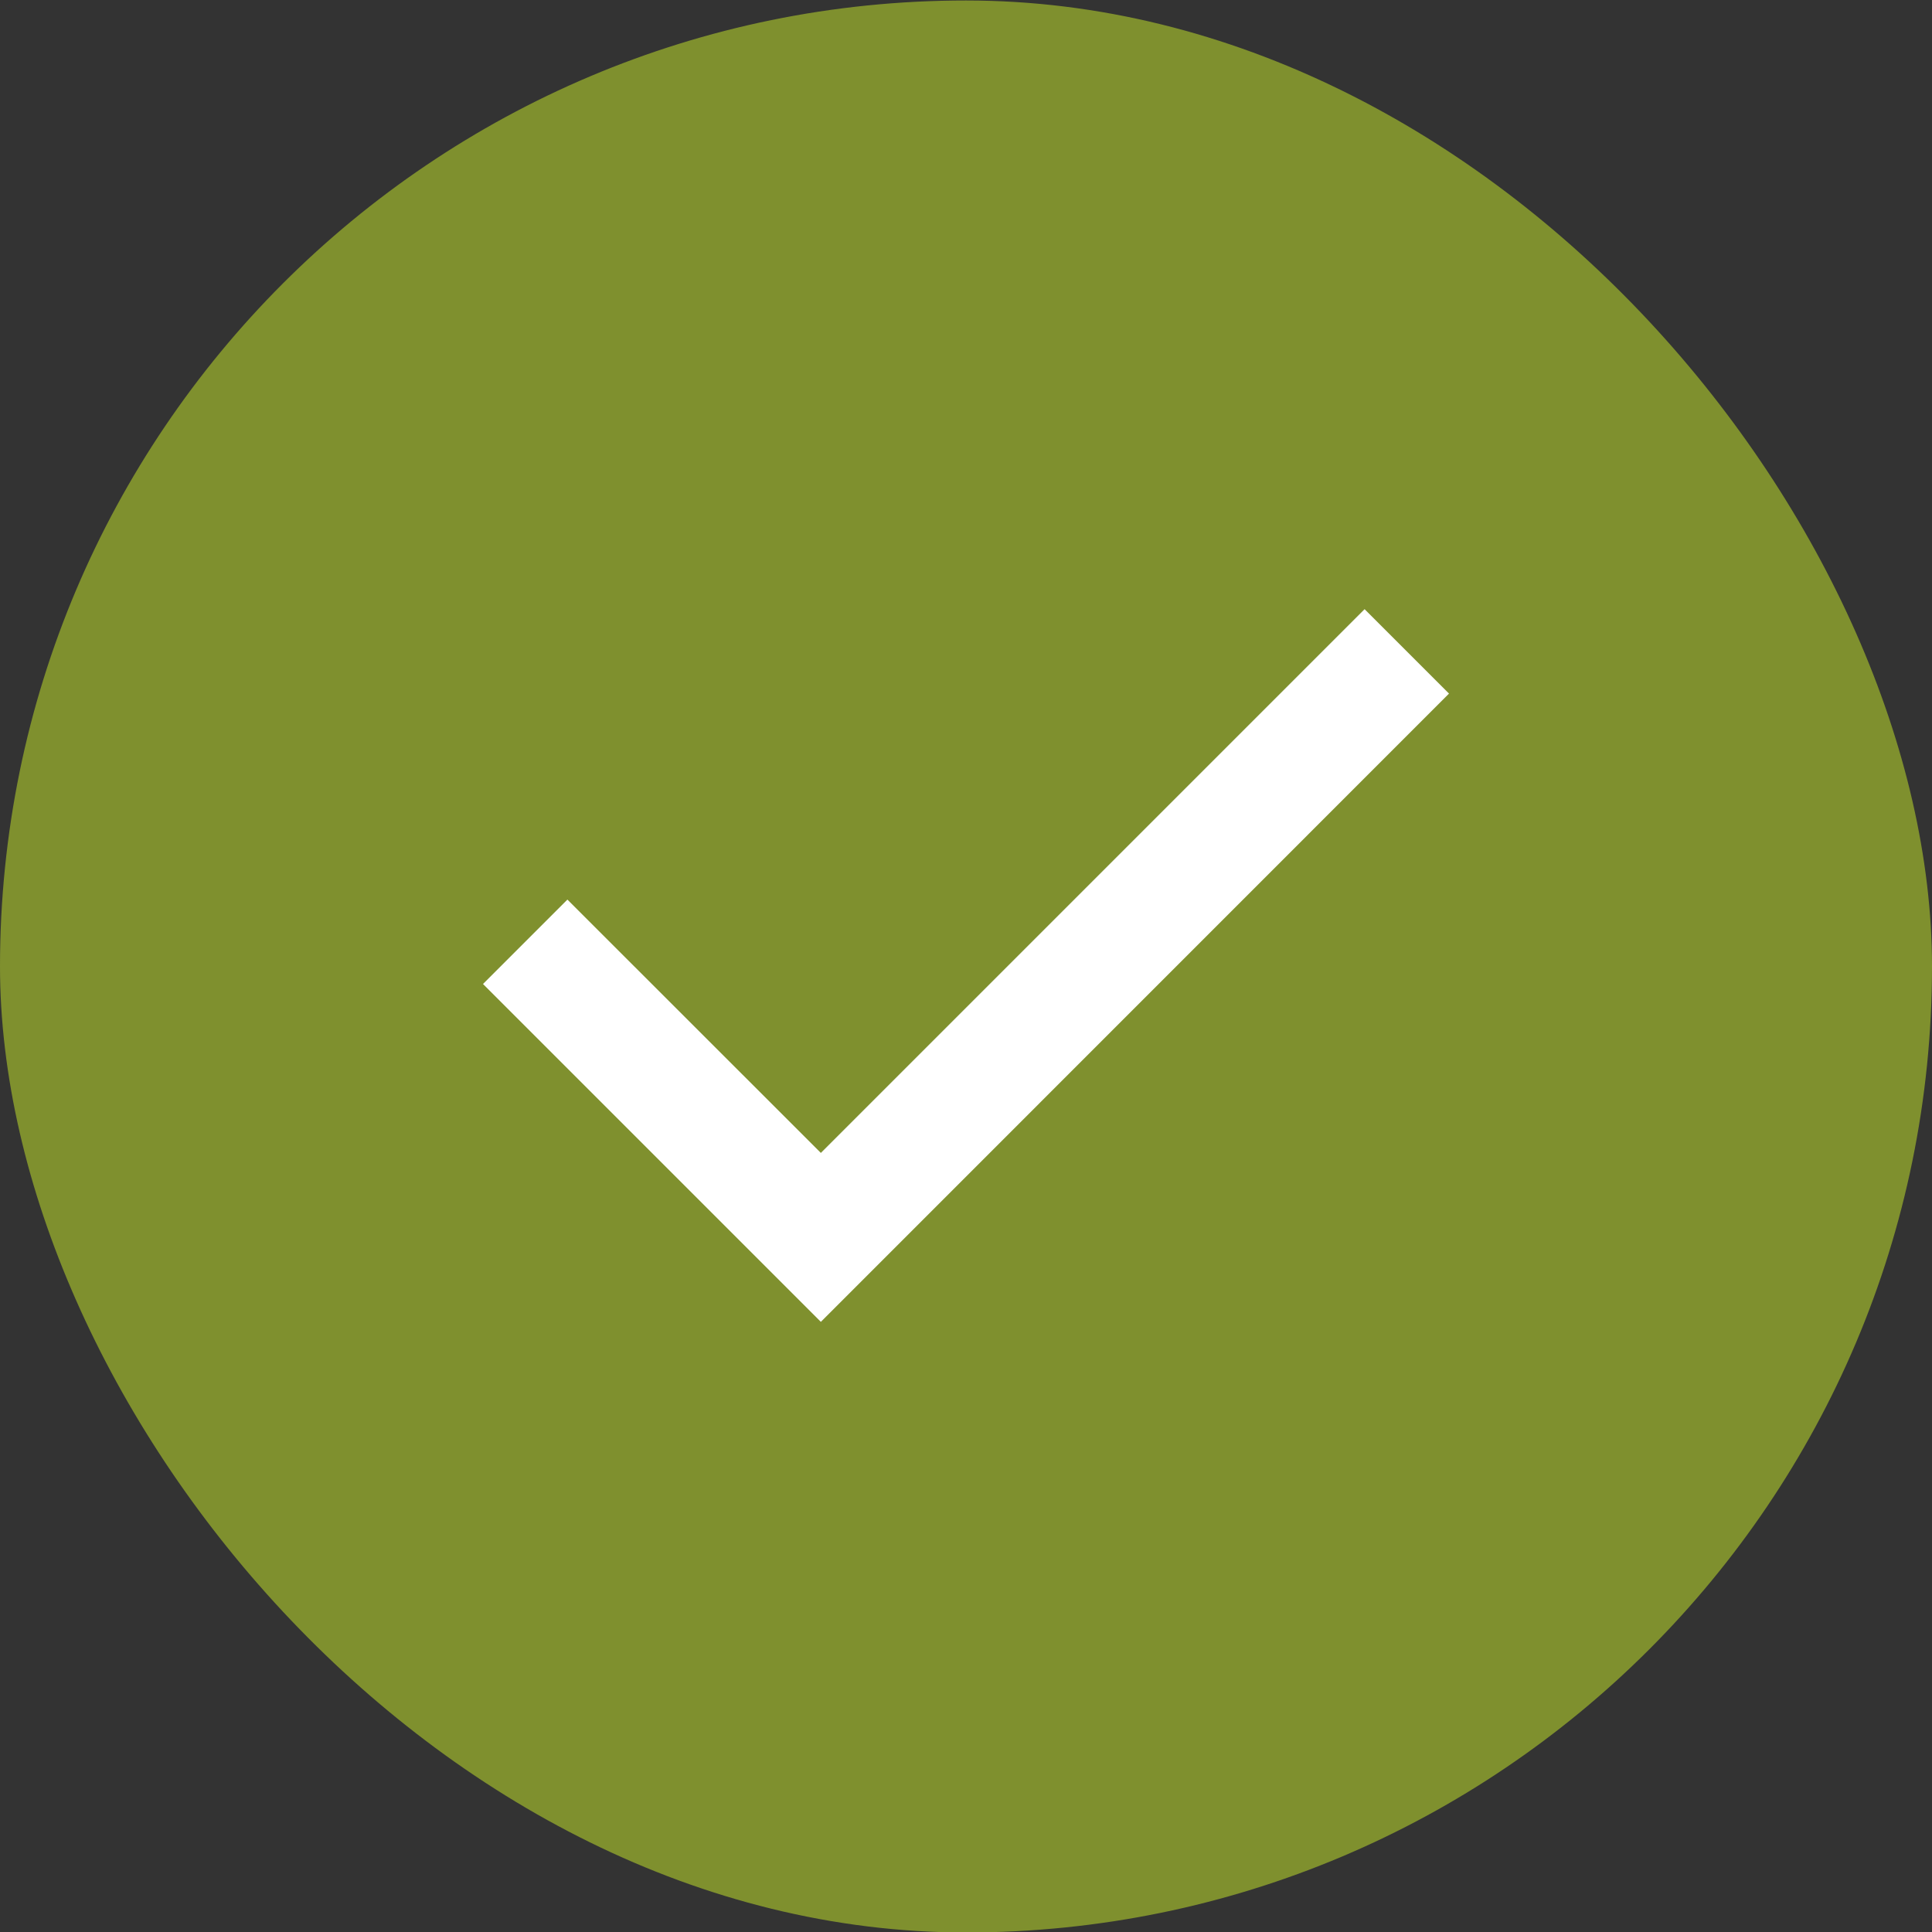<svg xmlns="http://www.w3.org/2000/svg" width="100%" height="100%" viewBox="0 0 16 16" fill="none">
  <rect x="0" y="0" width="16" height="16" fill="#333333" stroke="none"/>
  <rect y="0.004" width="16" height="16" rx="8" fill="#7F902E"/>
  <mask id="mask0_9179_15715" style="mask-type:alpha" maskUnits="userSpaceOnUse" x="0" y="0" width="20" height="20">
    <rect y="0.004" width="19.2" height="19.2" fill="#1C1B1F"/>
  </mask>
  <g mask="url(#mask0_9179_15715)">
    <path d="M6.798 10.947L4 8.149L4.699 7.45L6.798 9.548L11.301 5.045L12 5.744L6.798 10.947Z" fill="white"/>
  </g>
</svg>